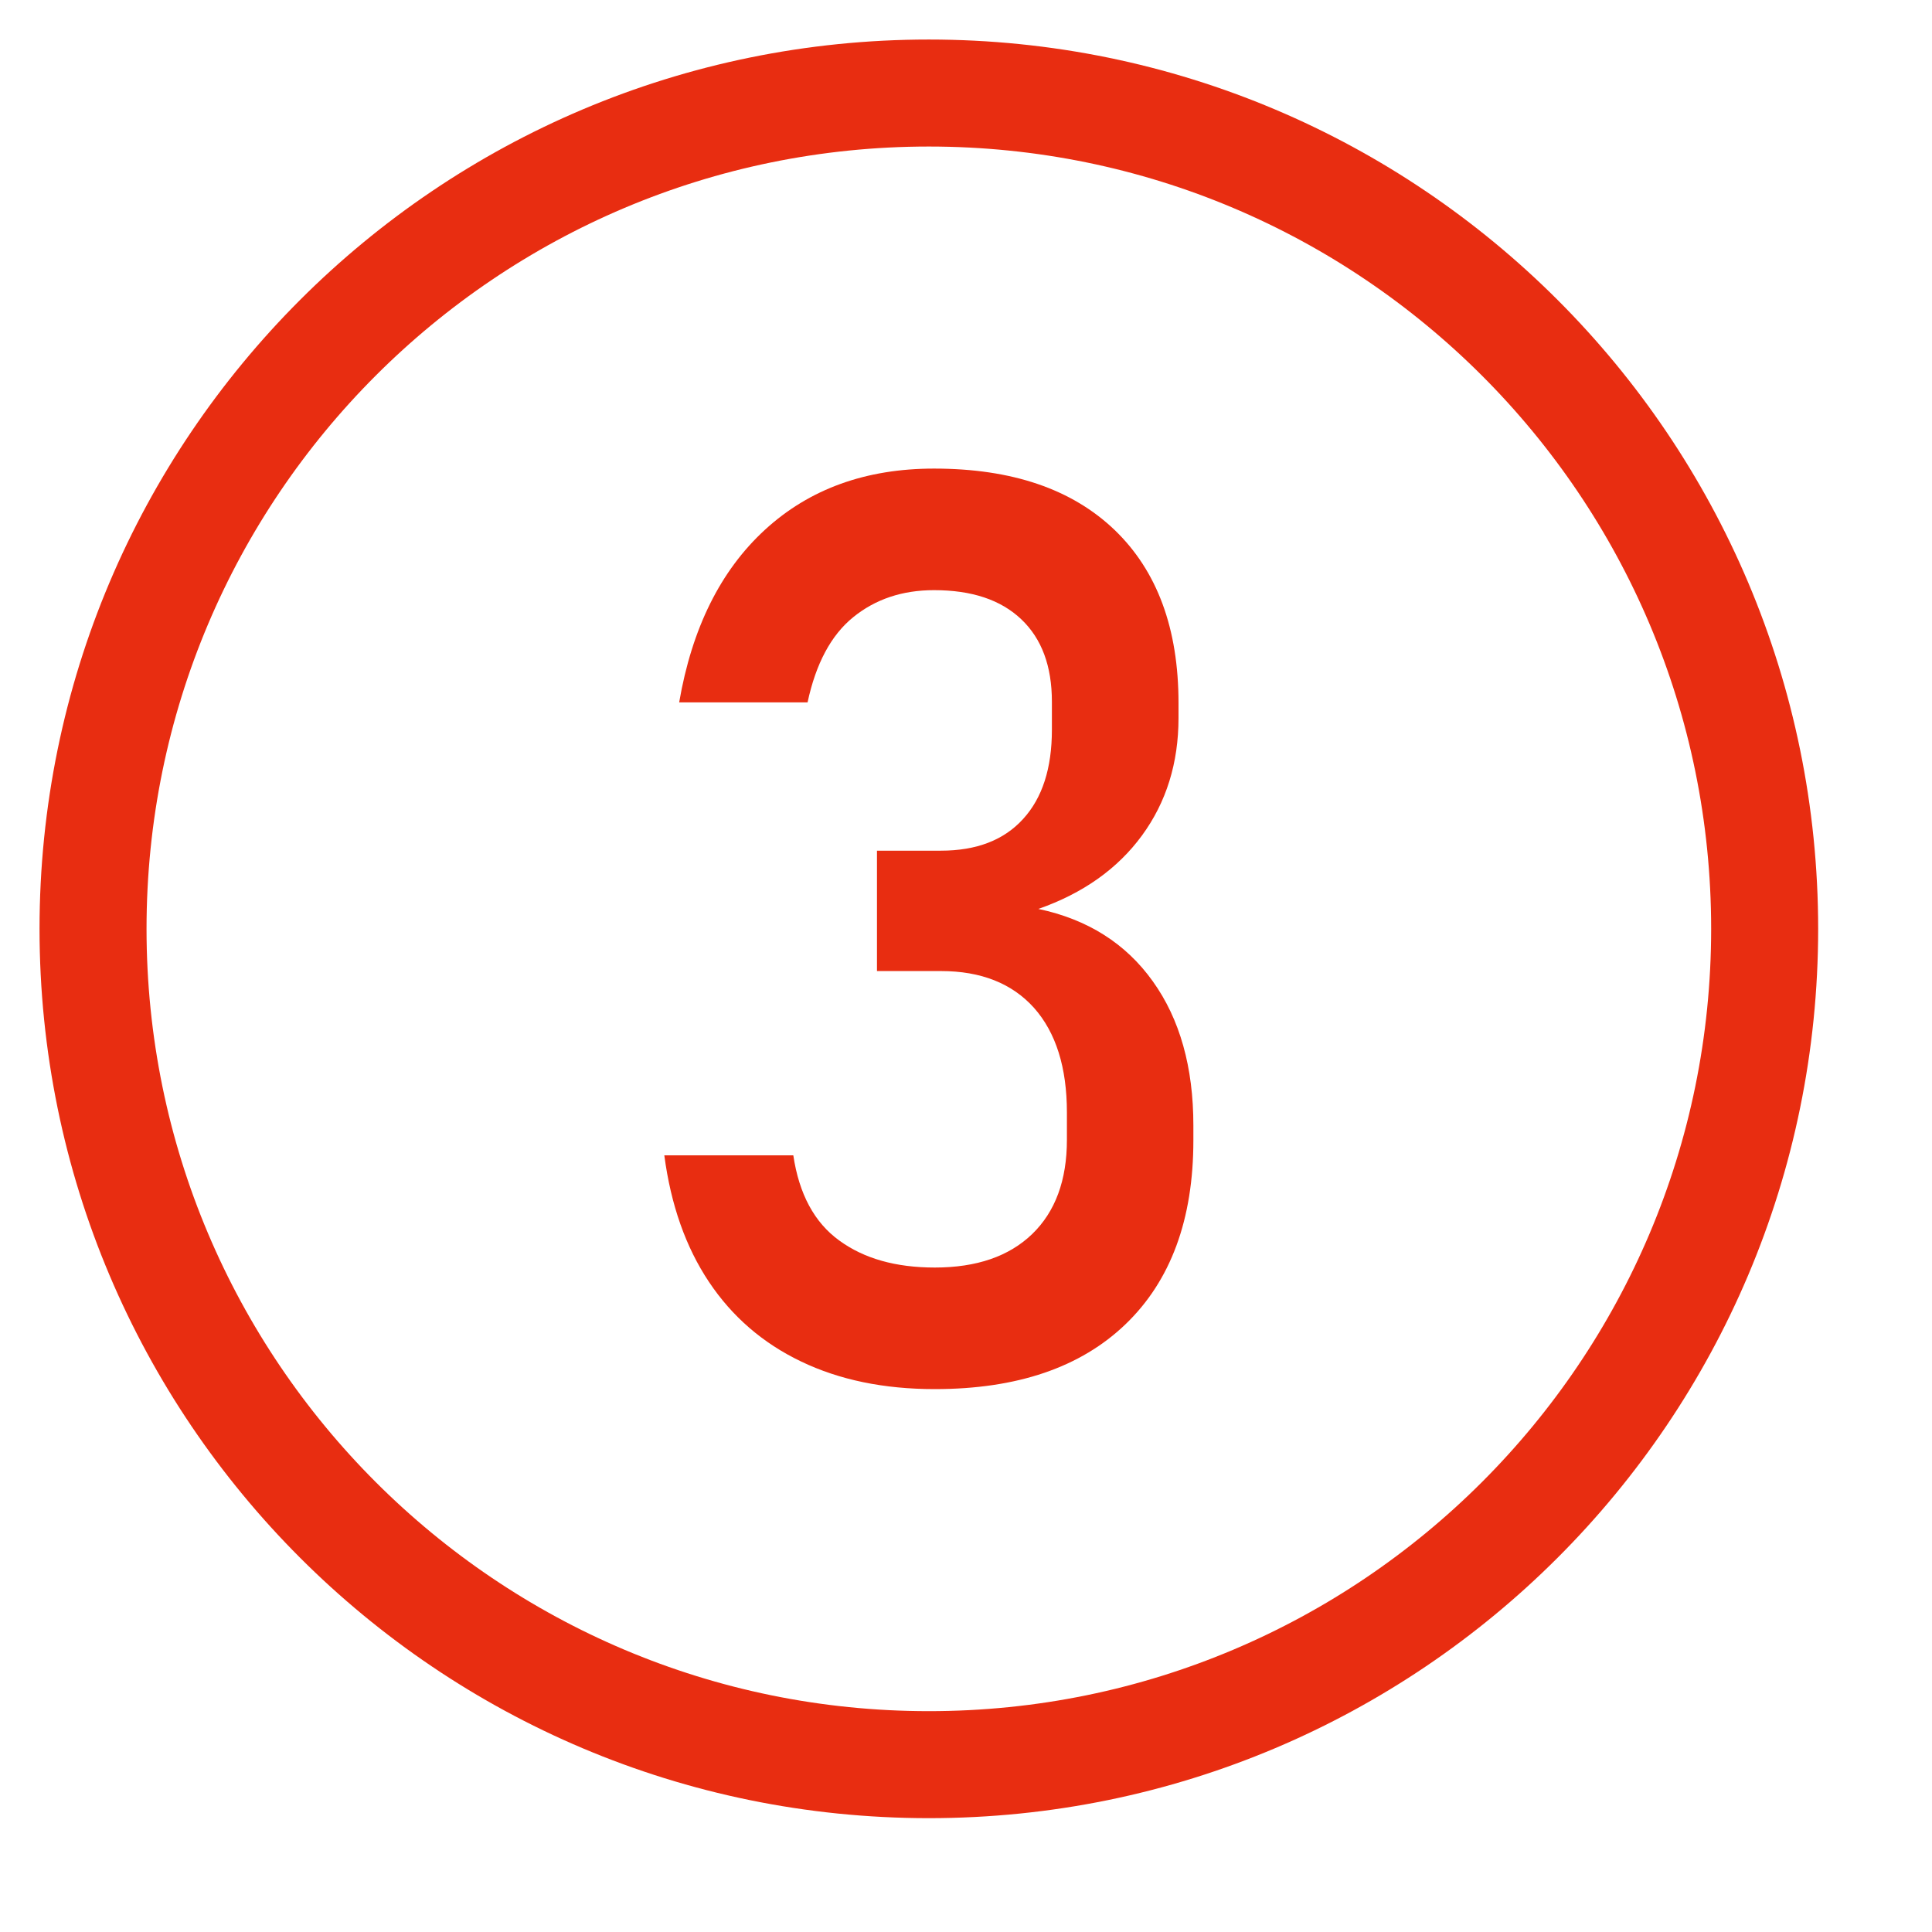 <?xml version="1.0" encoding="UTF-8" standalone="no"?>
<svg xmlns="http://www.w3.org/2000/svg" xmlns:xlink="http://www.w3.org/1999/xlink" xmlns:serif="http://www.serif.com/" width="100%" height="100%" viewBox="0 0 13 13" version="1.1" xml:space="preserve" style="fill-rule:evenodd;clip-rule:evenodd;stroke-miterlimit:2;">
  <path d="M6.29,9.347c-0.343,0 -0.642,-0.062 -0.9,-0.186c-0.257,-0.123 -0.464,-0.302 -0.62,-0.536c-0.156,-0.234 -0.256,-0.518 -0.3,-0.851l0.868,-0c0.039,0.261 0.142,0.452 0.309,0.573c0.167,0.122 0.381,0.182 0.643,0.182c0.281,0 0.499,-0.075 0.655,-0.225c0.156,-0.151 0.234,-0.362 0.234,-0.635l-0,-0.183c-0,-0.304 -0.074,-0.538 -0.221,-0.704c-0.148,-0.165 -0.357,-0.248 -0.627,-0.248l-0.43,-0l0,-0.81l0.43,0c0.24,0 0.424,-0.071 0.553,-0.213c0.13,-0.142 0.194,-0.342 0.194,-0.601l0,-0.188c0,-0.239 -0.068,-0.424 -0.206,-0.555c-0.138,-0.131 -0.333,-0.196 -0.587,-0.196c-0.214,-0 -0.395,0.061 -0.544,0.182c-0.149,0.121 -0.251,0.312 -0.307,0.573l-0.864,0c0.086,-0.5 0.279,-0.888 0.578,-1.162c0.299,-0.274 0.678,-0.411 1.137,-0.411c0.524,-0 0.928,0.138 1.215,0.413c0.287,0.276 0.43,0.664 0.43,1.165l0,0.1c0,0.303 -0.082,0.567 -0.246,0.791c-0.164,0.224 -0.397,0.389 -0.697,0.494c0.331,0.07 0.588,0.232 0.77,0.487c0.182,0.254 0.273,0.578 0.273,0.97l0,0.1c0,0.532 -0.152,0.944 -0.455,1.236c-0.303,0.292 -0.731,0.438 -1.285,0.438Z" style="fill:#e82d11;fill-rule:nonzero;"></path>
  <path d="M11.874,6.25c-0,3.106 -2.518,5.624 -5.624,5.624c-3.106,-0 -5.624,-2.518 -5.624,-5.624c0,-3.106 2.518,-5.624 5.624,-5.624c3.106,0 5.624,2.518 5.624,5.624Z" style="fill:none;stroke:#e82d11;stroke-width:0.72px;"></path>
</svg>
